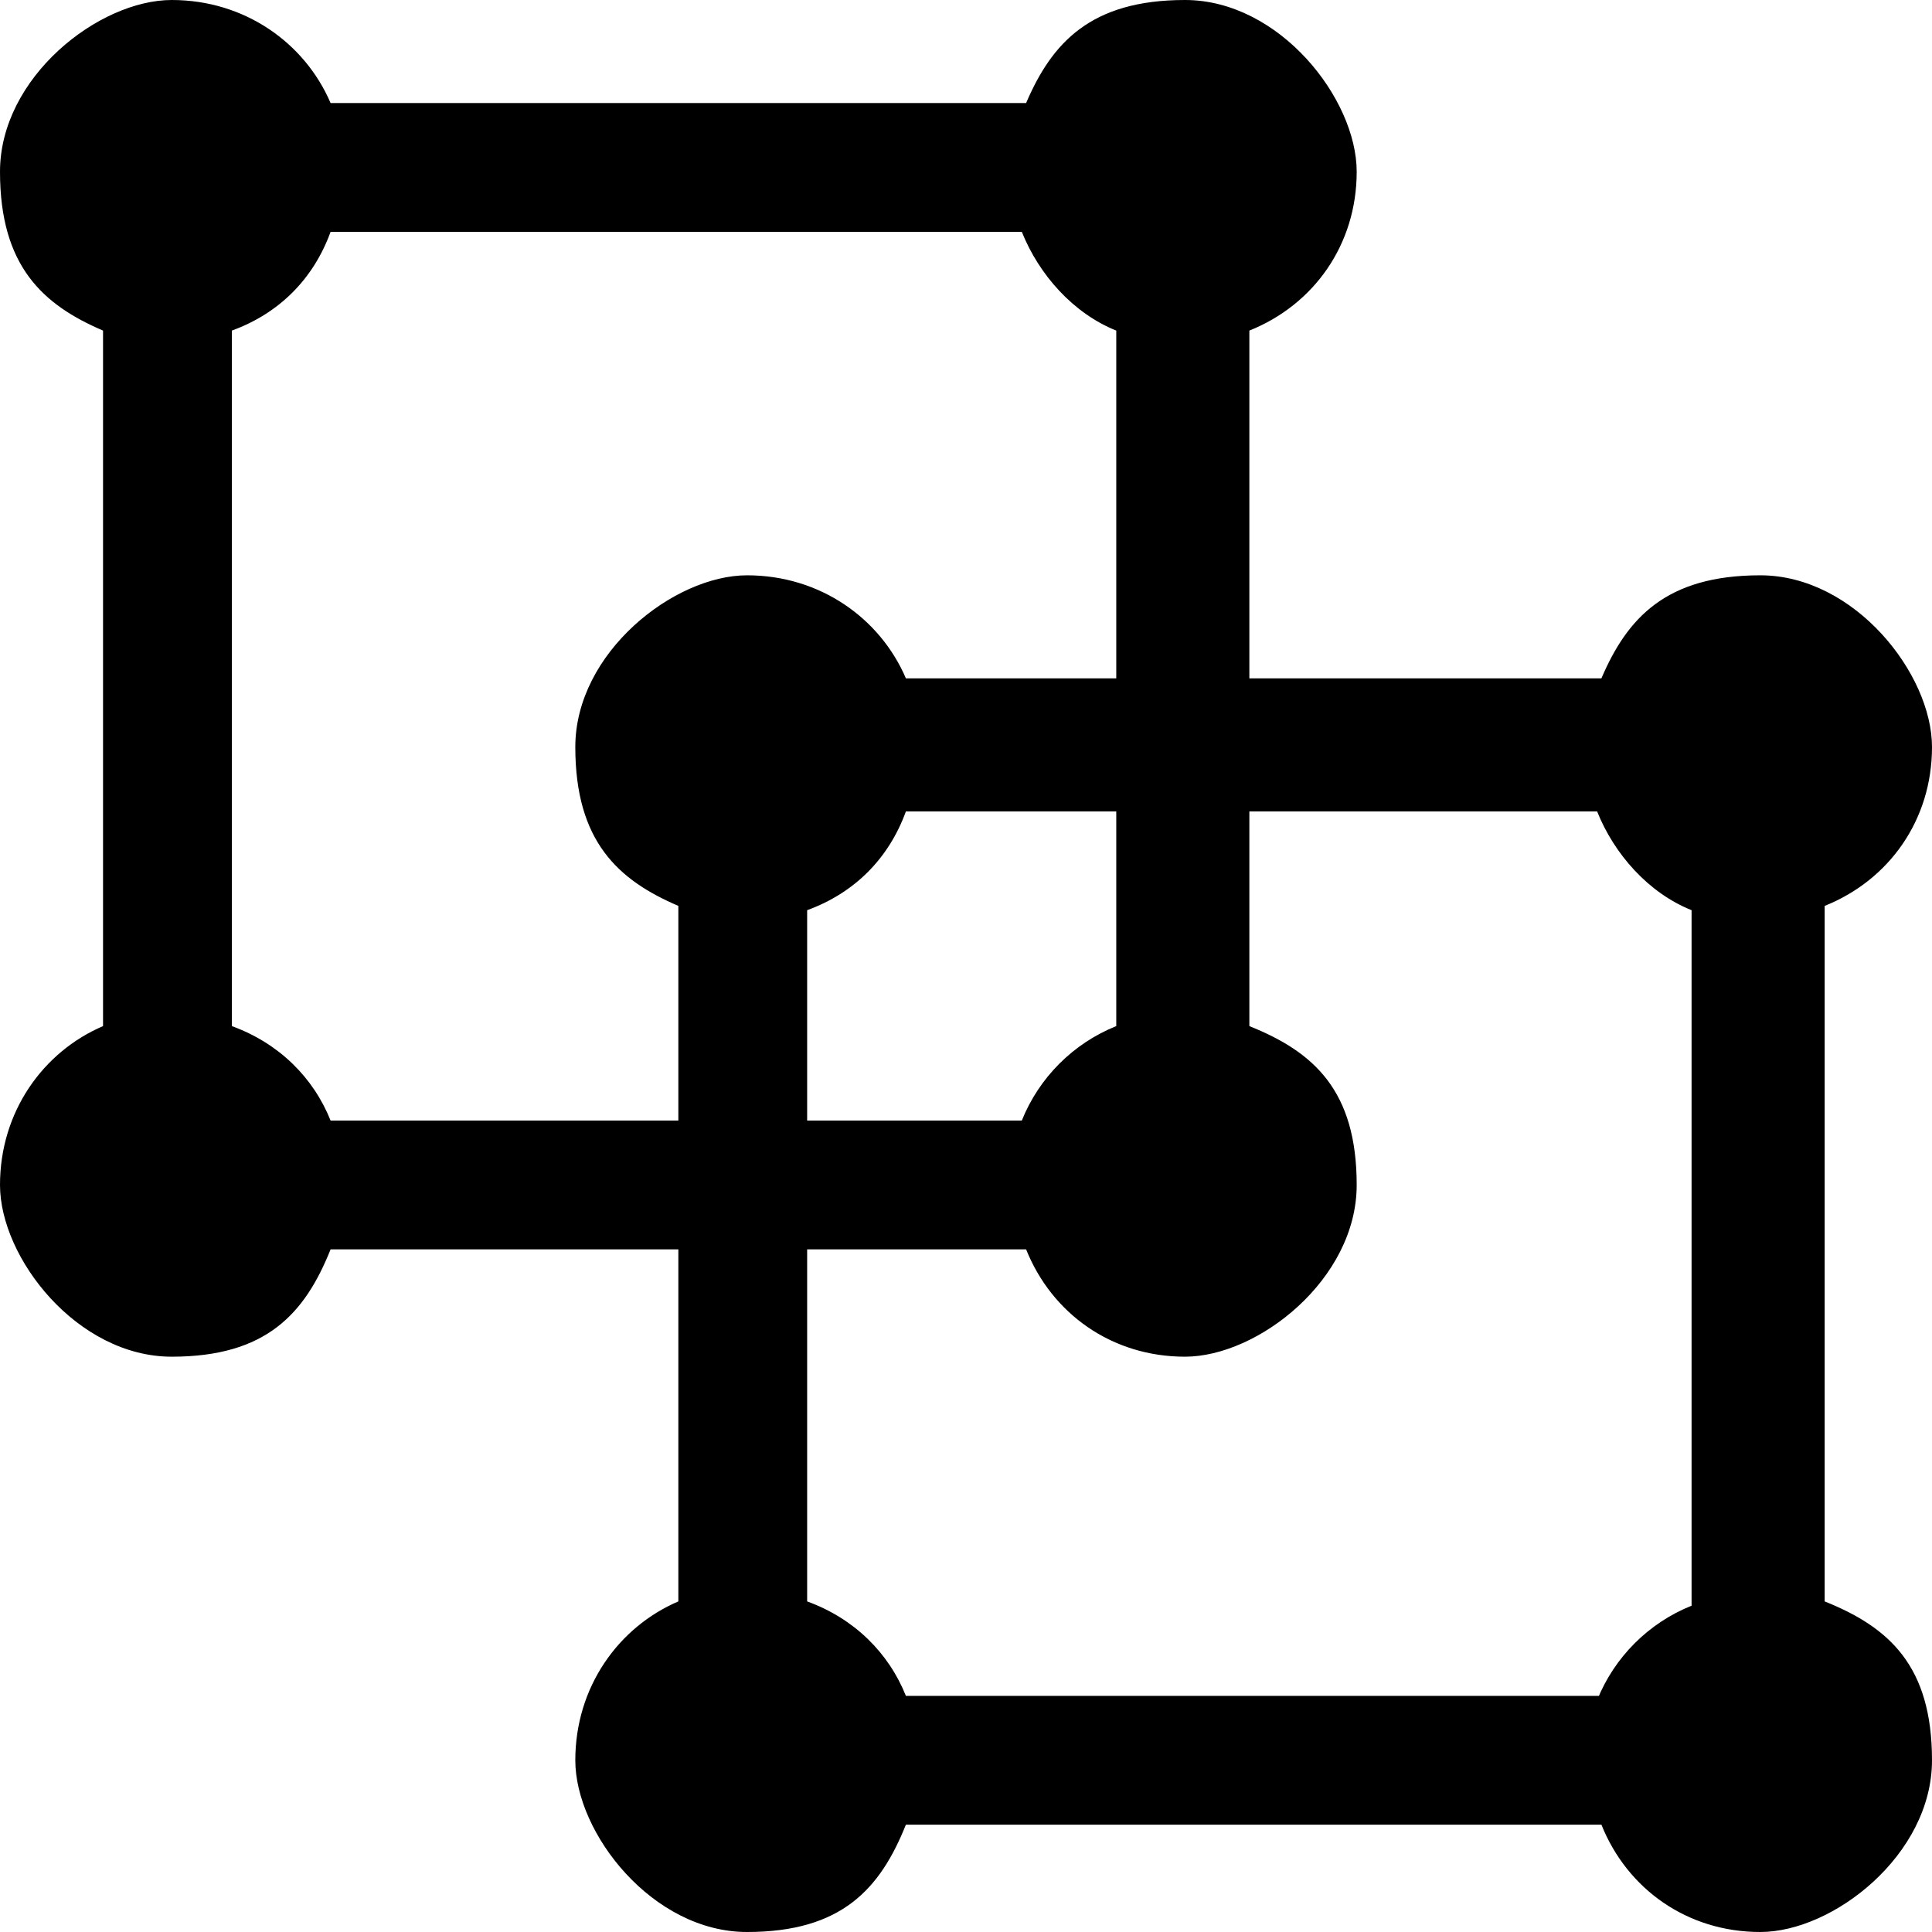 <?xml version="1.0" encoding="UTF-8"?>
<svg id="Layer_1" xmlns="http://www.w3.org/2000/svg" version="1.1" viewBox="0 0 45 45">
  <!-- Generator: Adobe Illustrator 29.7.1, SVG Export Plug-In . SVG Version: 2.1.1 Build 8)  -->
  <path d="M29.1,23.9V7.7c1.5-.6,2.5-2,2.5-3.7s-1.8-4-4-4-3.1,1-3.7,2.4H7.7c-.6-1.4-2-2.4-3.7-2.4S0,1.8,0,4s1,3.1,2.4,3.7v16.2c-1.4.6-2.4,2-2.4,3.7s1.8,4,4,4,3.1-1,3.7-2.5h16.2c.6,1.5,2,2.5,3.7,2.5s4-1.8,4-4-1-3.1-2.5-3.7ZM23.9,26.1H7.7c-.4-1-1.2-1.8-2.3-2.2V7.7c1.1-.4,1.9-1.2,2.3-2.3h16.1c.4,1,1.2,1.9,2.2,2.3v16.2c-1,.4-1.8,1.2-2.2,2.2Z"/>
  <path d="M42.5,37.3v-16.2c1.5-.6,2.5-2,2.5-3.7s-1.8-4-4-4-3.1,1-3.7,2.4h-16.2c-.6-1.4-2-2.4-3.7-2.4s-4,1.8-4,4,1,3.1,2.4,3.7v16.2c-1.4.6-2.4,2-2.4,3.7s1.8,4,4,4,3.1-1,3.7-2.5h16.2c.6,1.5,2,2.5,3.7,2.5s4-1.8,4-4-1-3.1-2.5-3.7ZM37.3,39.5h-16.2c-.4-1-1.2-1.8-2.3-2.2v-16.1c1.1-.4,1.9-1.2,2.3-2.3h16.1c.4,1,1.2,1.9,2.2,2.3v16.2c-1,.4-1.8,1.2-2.2,2.2Z"/>
</svg>